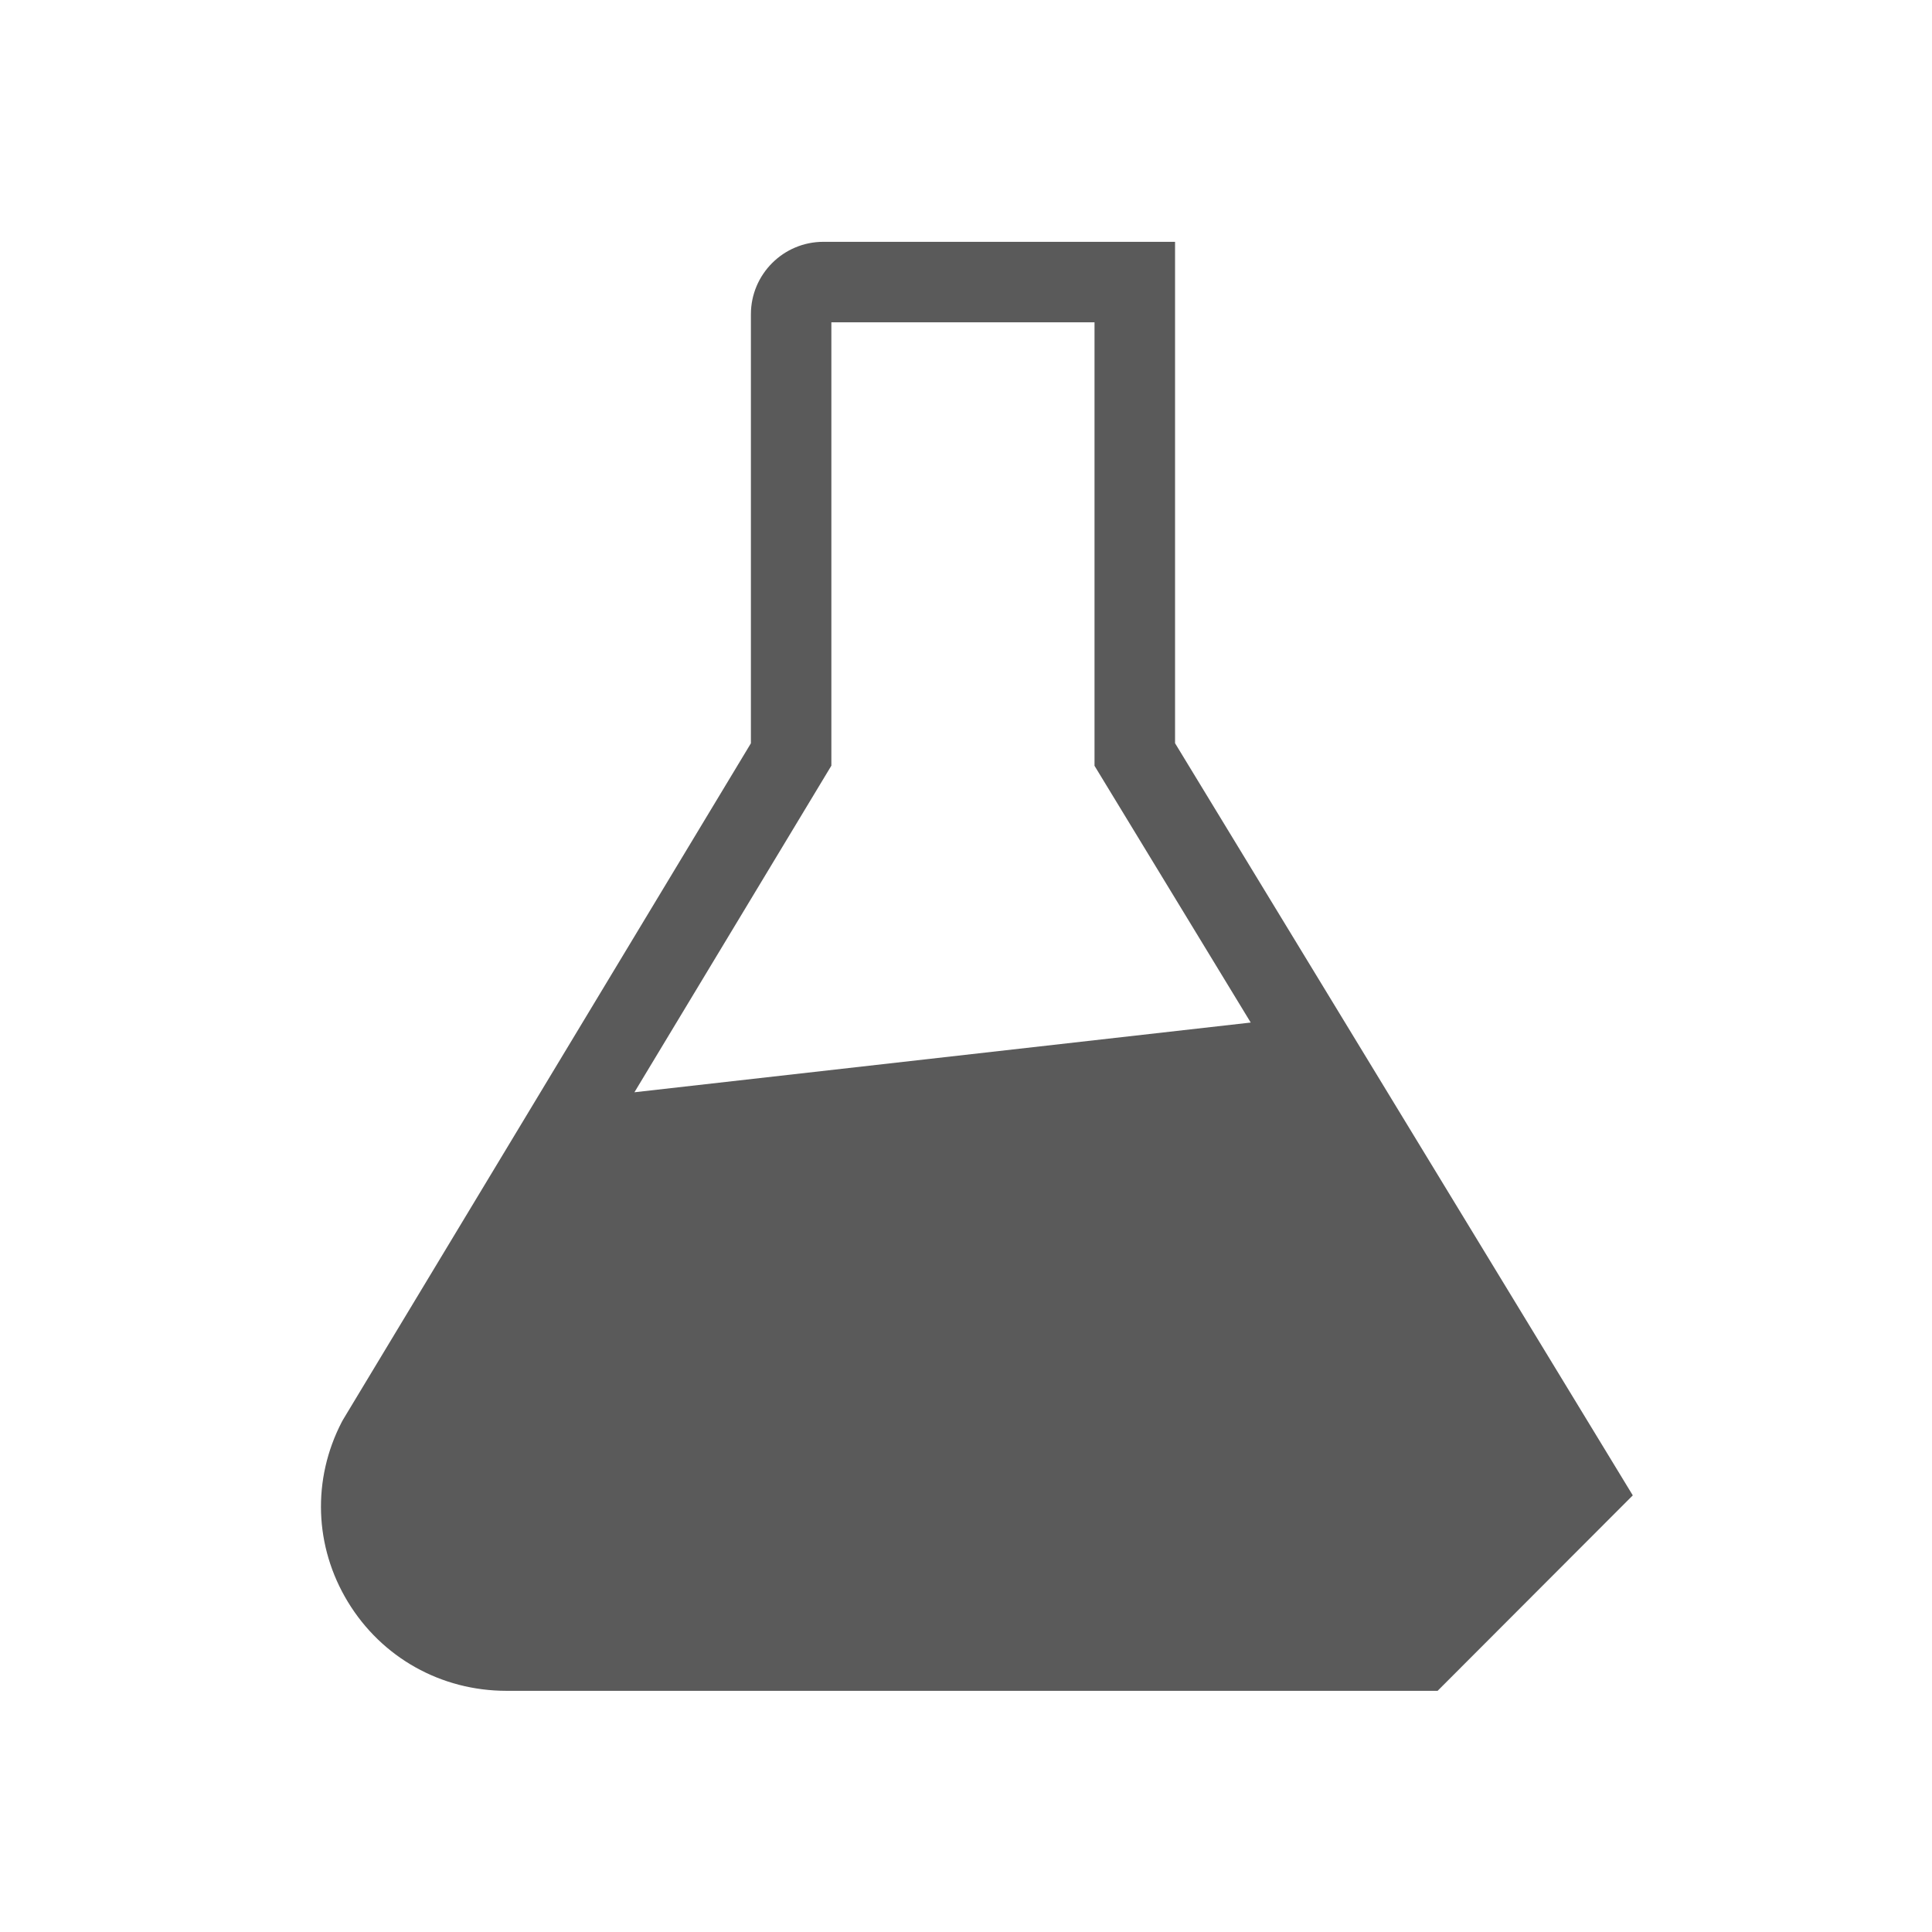 <?xml version="1.0" encoding="utf-8"?>
<!-- Generator: Adobe Illustrator 24.0.0, SVG Export Plug-In . SVG Version: 6.00 Build 0)  -->
<svg version="1.1" id="Capa_1" xmlns="http://www.w3.org/2000/svg" xmlns:xlink="http://www.w3.org/1999/xlink" x="0px" y="0px"
	 viewBox="0 0 480 480" style="enable-background:new 0 0 480 480;" xml:space="preserve">
<style type="text/css">
	.st0{fill:#5A5A5A;}
</style>
<path class="st0" d="M291.94,184.65V60.08h-87.38c-9.93,0-18,8.07-18,18v106.59L85.23,352.71l-0.31,0.56
	c-7.4,14.26-6.84,30.97,1.5,44.7c8.41,13.85,23.14,22.11,39.41,22.11h231.34l48.49-48.56L291.94,184.65z M206.55,190.23V80.08h65.38
	v110.18l38.81,63.79l-153.12,17.32L206.55,190.23z"/>
</svg>
